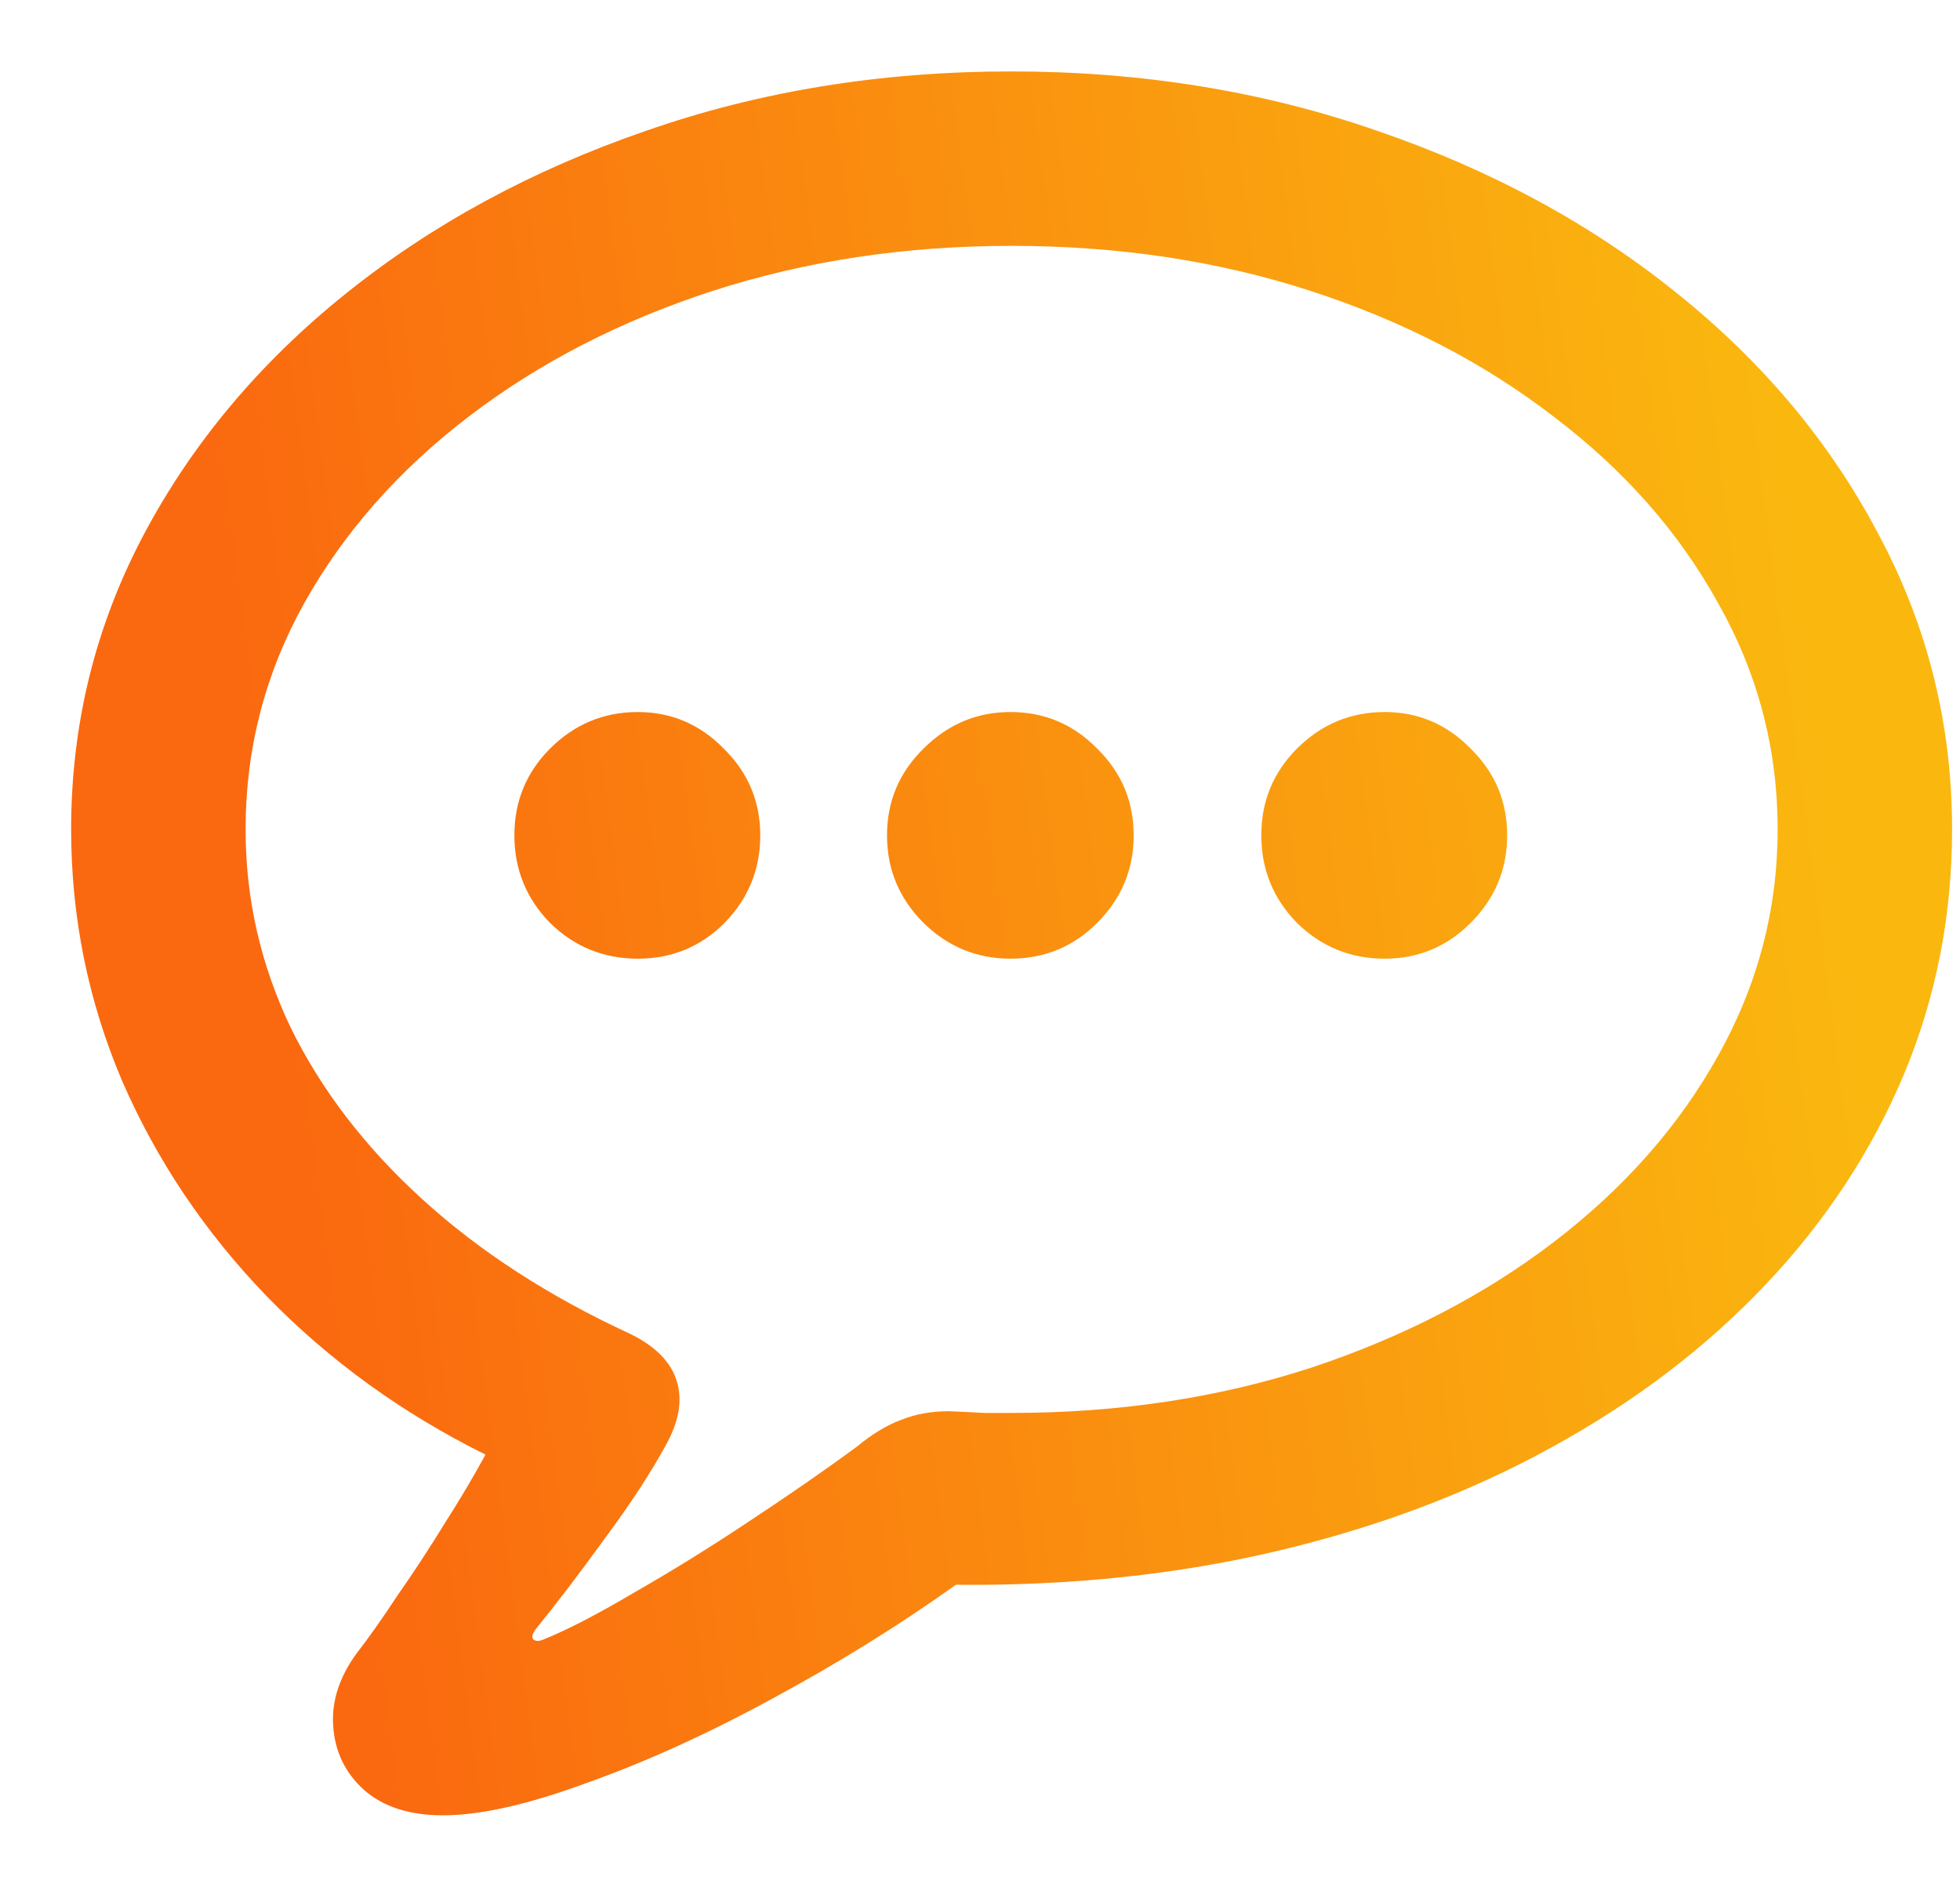 <svg width="27" height="26" viewBox="0 0 27 26" fill="none" xmlns="http://www.w3.org/2000/svg">
<path d="M6.102 25.008C6.617 25.008 7.277 24.859 8.082 24.562C8.895 24.273 9.746 23.887 10.637 23.402C11.535 22.918 12.379 22.395 13.168 21.832C14.746 21.848 16.227 21.691 17.609 21.363C18.992 21.035 20.25 20.559 21.383 19.934C22.523 19.309 23.504 18.562 24.324 17.695C25.145 16.828 25.777 15.867 26.223 14.812C26.668 13.75 26.891 12.621 26.891 11.426C26.891 9.98 26.555 8.629 25.883 7.371C25.219 6.105 24.293 4.996 23.105 4.043C21.926 3.09 20.551 2.344 18.98 1.805C17.41 1.258 15.727 0.984 13.93 0.984C12.133 0.984 10.453 1.258 8.891 1.805C7.328 2.344 5.953 3.09 4.766 4.043C3.578 4.996 2.648 6.105 1.977 7.371C1.312 8.629 0.98 9.98 0.98 11.426C0.98 12.637 1.215 13.793 1.684 14.895C2.16 15.988 2.824 16.977 3.676 17.859C4.535 18.742 5.539 19.469 6.688 20.039C6.531 20.328 6.344 20.645 6.125 20.988C5.914 21.332 5.699 21.66 5.48 21.973C5.27 22.293 5.082 22.559 4.918 22.77C4.676 23.098 4.566 23.434 4.59 23.777C4.613 24.129 4.754 24.422 5.012 24.656C5.277 24.891 5.641 25.008 6.102 25.008ZM7.496 22.582C7.426 22.613 7.375 22.613 7.344 22.582C7.32 22.551 7.336 22.5 7.391 22.43C7.664 22.094 7.977 21.684 8.328 21.199C8.688 20.715 8.973 20.277 9.184 19.887C9.355 19.574 9.402 19.289 9.324 19.031C9.246 18.766 9.031 18.547 8.68 18.375C7.562 17.859 6.609 17.242 5.82 16.523C5.031 15.805 4.426 15.016 4.004 14.156C3.59 13.289 3.383 12.379 3.383 11.426C3.383 10.316 3.652 9.277 4.191 8.309C4.738 7.332 5.492 6.477 6.453 5.742C7.422 5 8.543 4.422 9.816 4.008C11.098 3.594 12.469 3.387 13.93 3.387C15.406 3.387 16.781 3.594 18.055 4.008C19.328 4.422 20.445 5 21.406 5.742C22.375 6.477 23.129 7.332 23.668 8.309C24.215 9.277 24.488 10.316 24.488 11.426C24.488 12.527 24.215 13.566 23.668 14.543C23.129 15.512 22.375 16.367 21.406 17.109C20.445 17.844 19.328 18.422 18.055 18.844C16.781 19.258 15.406 19.465 13.93 19.465C13.836 19.465 13.715 19.465 13.566 19.465C13.426 19.457 13.262 19.449 13.074 19.441C12.832 19.441 12.613 19.48 12.418 19.559C12.223 19.629 12.016 19.754 11.797 19.934C11.352 20.262 10.855 20.605 10.309 20.965C9.77 21.324 9.246 21.648 8.738 21.938C8.238 22.234 7.824 22.449 7.496 22.582ZM8.785 13.207C9.254 13.207 9.652 13.043 9.98 12.715C10.309 12.379 10.473 11.977 10.473 11.508C10.473 11.039 10.305 10.641 9.969 10.312C9.641 9.977 9.246 9.809 8.785 9.809C8.316 9.809 7.914 9.977 7.578 10.312C7.25 10.641 7.086 11.039 7.086 11.508C7.086 11.977 7.25 12.379 7.578 12.715C7.914 13.043 8.316 13.207 8.785 13.207ZM13.918 13.207C14.387 13.207 14.785 13.043 15.113 12.715C15.449 12.379 15.617 11.977 15.617 11.508C15.617 11.039 15.449 10.641 15.113 10.312C14.785 9.977 14.387 9.809 13.918 9.809C13.457 9.809 13.059 9.977 12.723 10.312C12.387 10.641 12.219 11.039 12.219 11.508C12.219 11.977 12.387 12.379 12.723 12.715C13.059 13.043 13.457 13.207 13.918 13.207ZM19.074 13.207C19.535 13.207 19.93 13.043 20.258 12.715C20.594 12.379 20.762 11.977 20.762 11.508C20.762 11.039 20.594 10.641 20.258 10.312C19.93 9.977 19.535 9.809 19.074 9.809C18.605 9.809 18.203 9.977 17.867 10.312C17.539 10.641 17.375 11.039 17.375 11.508C17.375 11.977 17.539 12.379 17.867 12.715C18.203 13.043 18.605 13.207 19.074 13.207Z" fill="url(#paint0_linear_302_13)"/>
<defs>
<linearGradient id="paint0_linear_302_13" x1="23.808" y1="2.85988e-06" x2="2.47" y2="2.822" gradientUnits="userSpaceOnUse">
<stop stop-color="#FAB80F"/>
<stop offset="1" stop-color="#FA690F"/>
</linearGradient>
</defs>
</svg>
